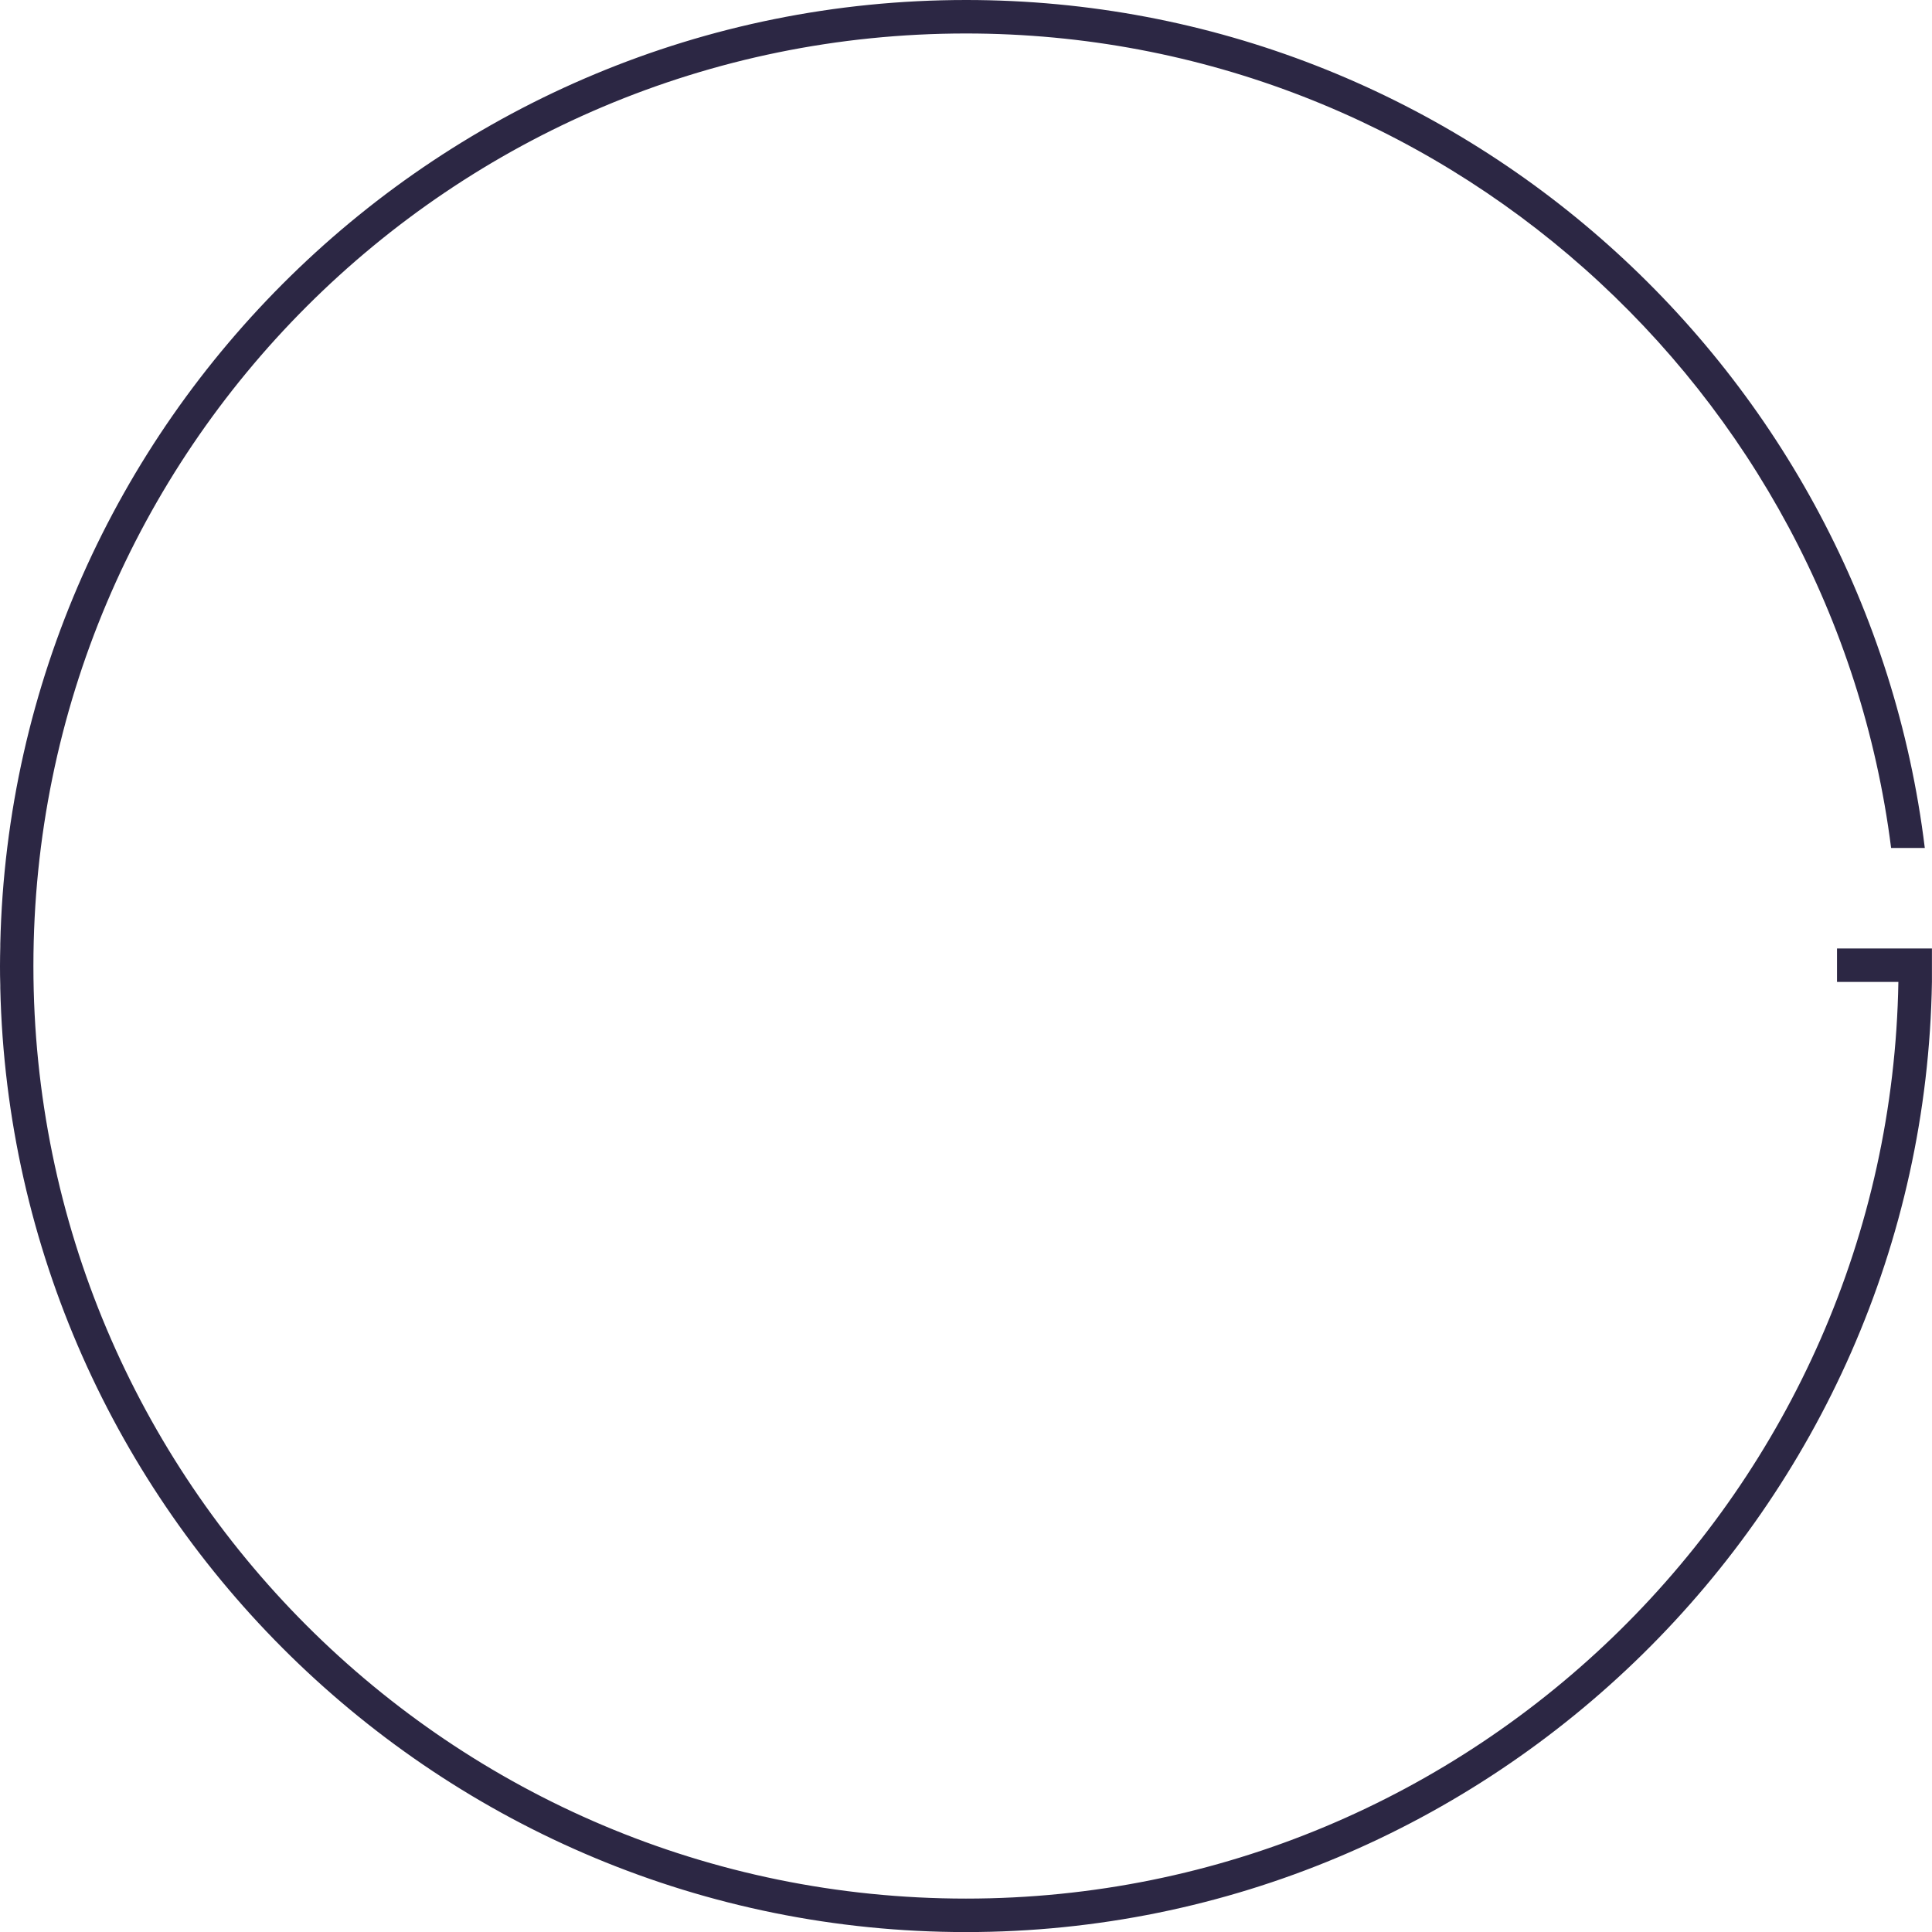 <?xml version="1.0" encoding="UTF-8"?>
<svg id="Layer_2" data-name="Layer 2" xmlns="http://www.w3.org/2000/svg" viewBox="0 0 276.42 276.43">
  <defs>
    <style>
      .cls-1 {
        fill: none;
      }

      .cls-2 {
        fill: #2c2744;
      }
    </style>
  </defs>
  <g id="Layer_1-2" data-name="Layer 1">
    <g>
      <path class="cls-2" d="m262.83,135.7v4.79h8.78c-1.22,72.52-60.59,131.15-133.4,131.15,0,0,0,0,0,0h0c-73.69,0-133.43-59.73-133.43-133.43S64.52,4.79,138.21,4.79h0s0,0,0,0c67.85,0,124.03,50.91,132.36,116.53h4.82C267.04,53.05,208.71,0,138.22,0,63.06,0,1.73,60.3.04,135.05c0,.13,0,.27,0,.4-.02.92-.04,1.84-.04,2.76s.01,1.84.04,2.76c0,.13,0,.27,0,.4,1.69,74.76,63.02,135.06,138.18,135.06s136.97-60.78,138.19-135.94c0-.27,0-.54,0-.8v-3.99h-13.58Z"/>
      <rect class="cls-1" x="0" y="0" width="276.42" height="276.42"/>
    </g>
  </g>
</svg>
